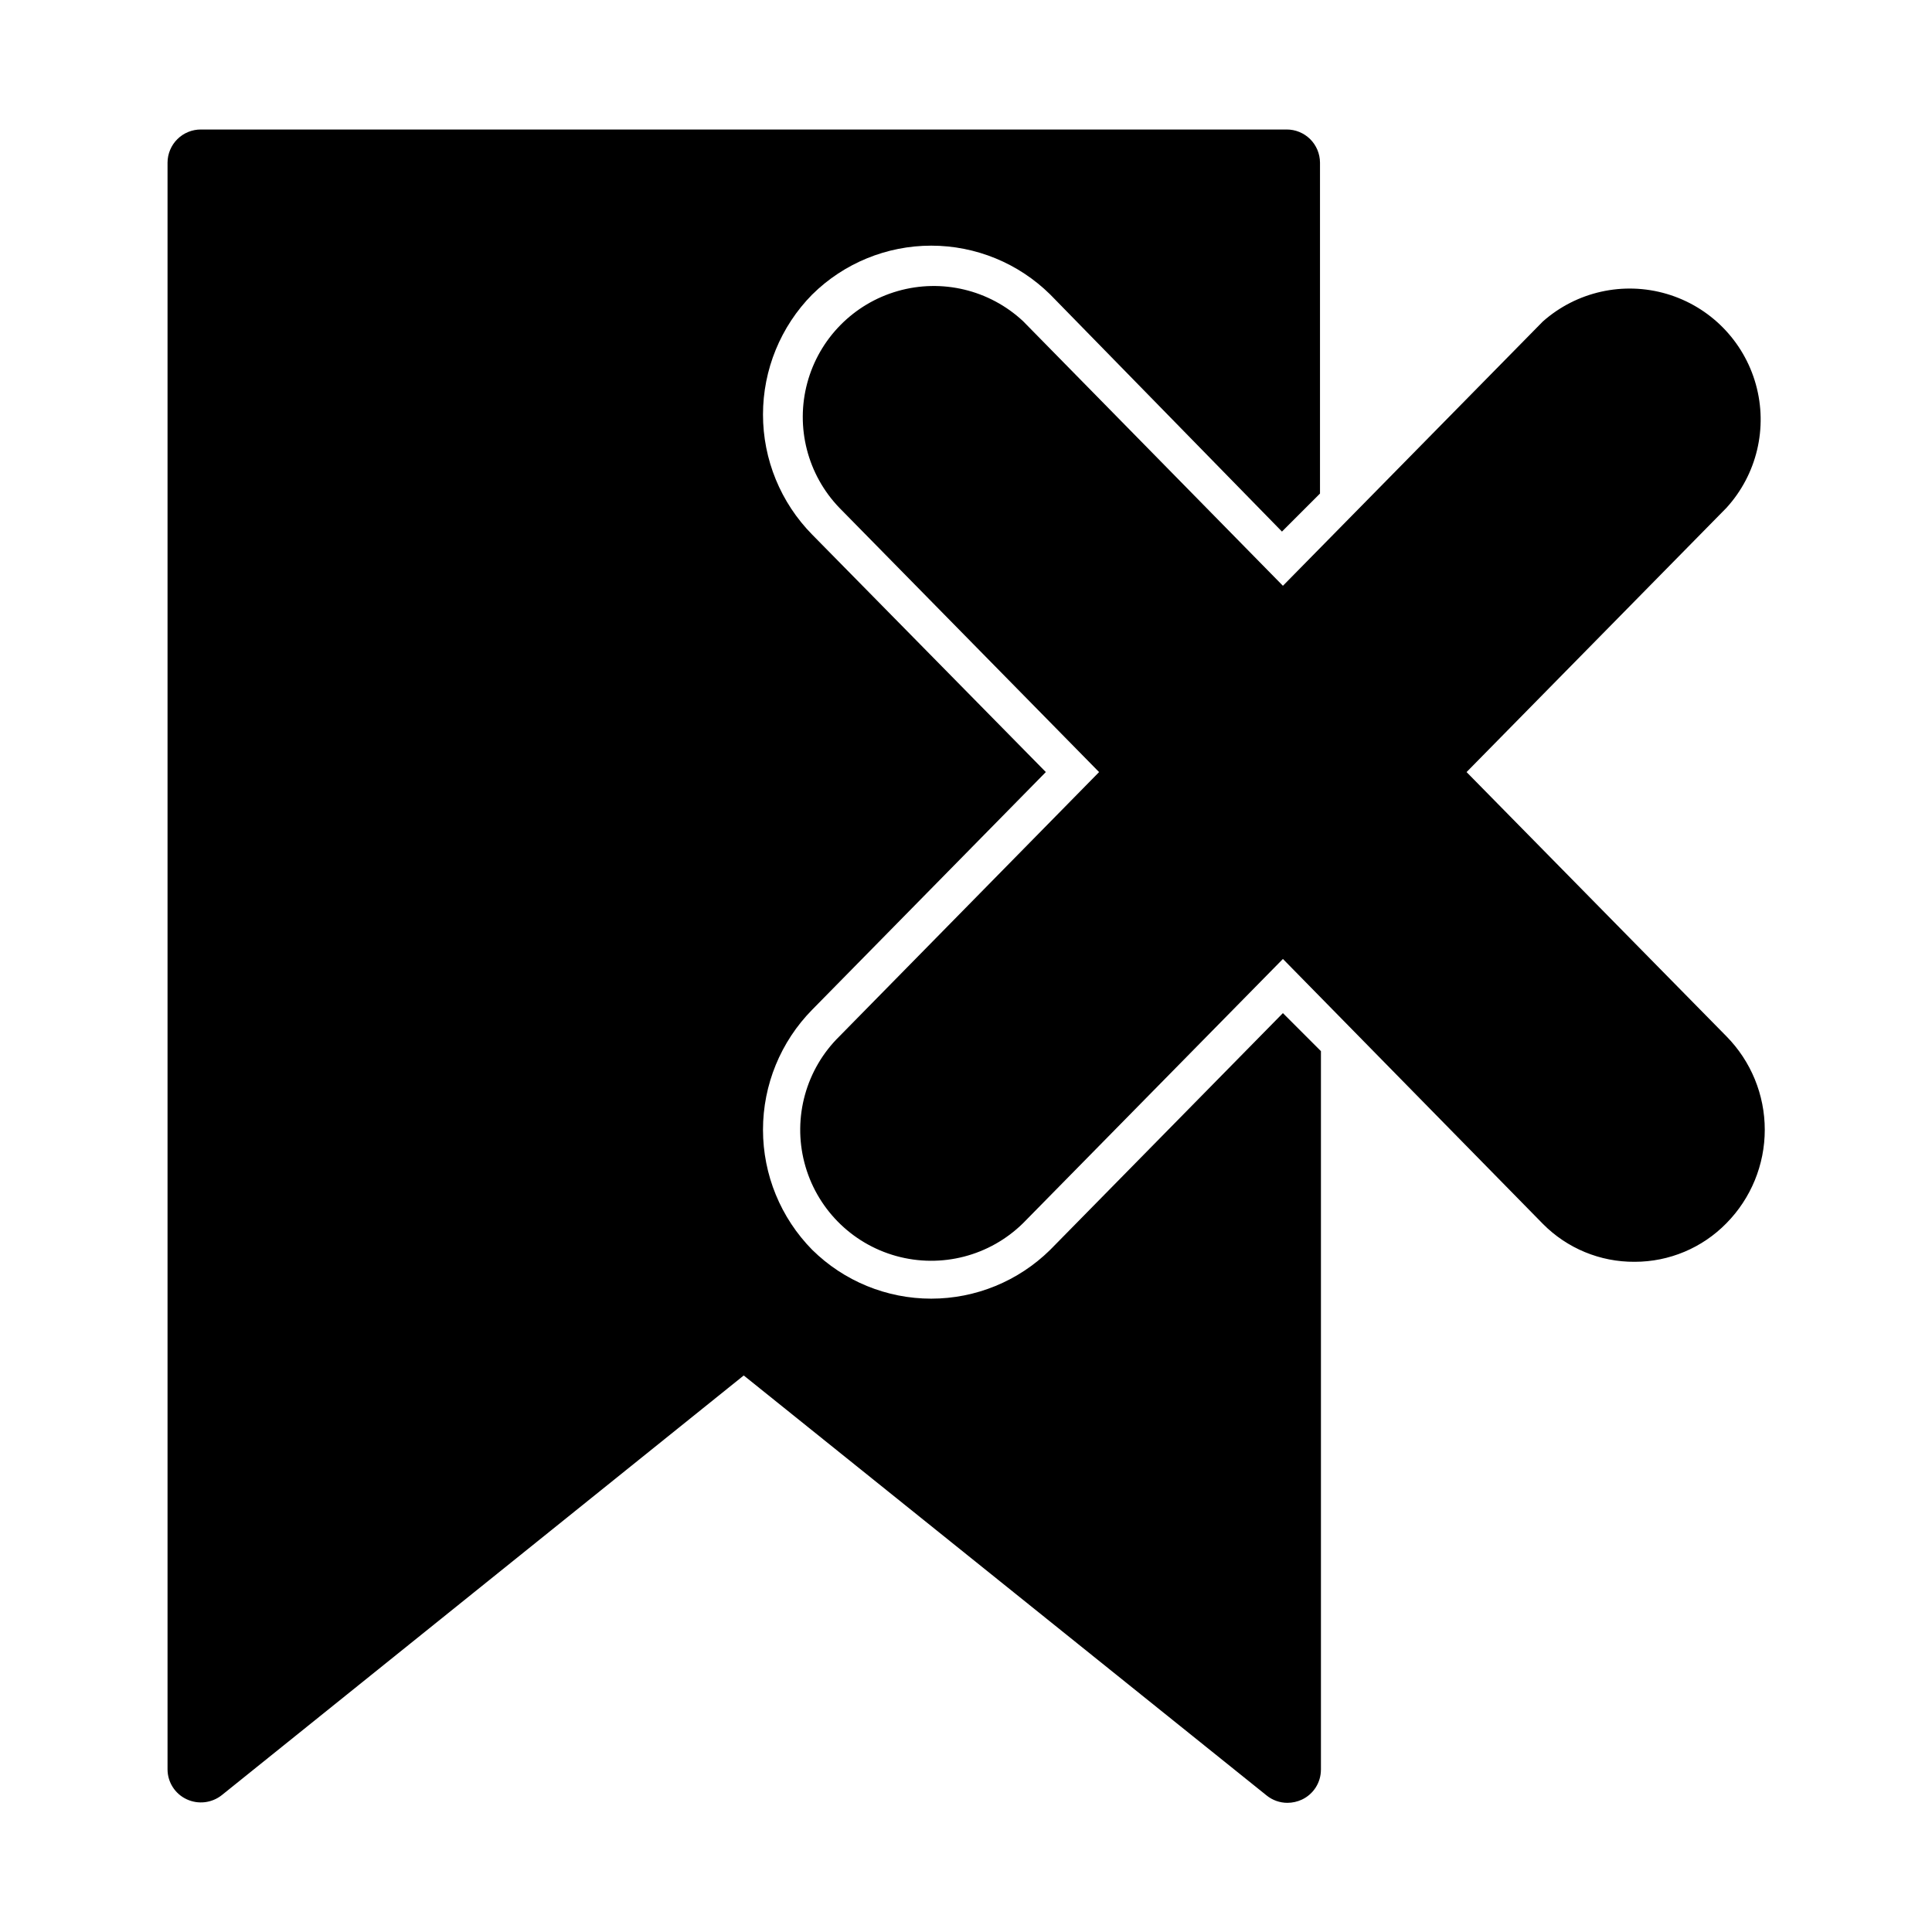 <?xml version="1.0" encoding="UTF-8"?>
<!-- Uploaded to: ICON Repo, www.svgrepo.com, Generator: ICON Repo Mixer Tools -->
<svg fill="#000000" width="800px" height="800px" version="1.1" viewBox="144 144 512 512" xmlns="http://www.w3.org/2000/svg">
 <g>
  <path d="m359.24 222.05c-8.355 8.48-13.039 19.91-13.039 31.812 0 11.906 4.684 23.336 13.039 31.816l61.918 62.926-61.918 62.977c-8.355 8.484-13.039 19.91-13.039 31.816s4.684 23.332 13.039 31.816c8.398 8.293 19.73 12.945 31.535 12.945 11.809 0 23.137-4.652 31.539-12.945l61.668-62.727 10.078 10.078v190.44l-0.004-0.004c-0.008 3.391-1.969 6.469-5.035 7.91-1.203 0.559-2.508 0.852-3.832 0.859-2.016 0-3.973-0.691-5.539-1.965l-138.55-111.29-138.29 111.19c-2.656 2.125-6.293 2.555-9.371 1.105-3.066-1.438-5.031-4.519-5.039-7.906v-425.82c0.012-2.34 0.957-4.578 2.617-6.223 1.664-1.641 3.91-2.559 6.25-2.543h287.68c2.336-0.016 4.586 0.902 6.25 2.543 1.66 1.645 2.602 3.883 2.617 6.223v87.711l-10.078 10.078-61.414-62.824c-8.402-8.297-19.73-12.949-31.539-12.949-11.805 0-23.137 4.652-31.535 12.949z"/>
  <path d="m577.19 478.39c-9.137 0.062-17.914-3.57-24.332-10.074l-68.871-70.184-68.871 70.031c-8.848 8.695-21.66 12.008-33.613 8.691-11.953-3.312-21.227-12.754-24.332-24.762s0.43-24.762 9.277-33.453l68.82-70.031-68.82-70.027c-8.445-8.773-11.676-21.332-8.516-33.09 3.16-11.758 12.254-21 23.961-24.355 11.703-3.356 24.312-0.332 33.223 7.969l68.871 70.133 68.871-70.031c8.953-7.938 21.363-10.703 32.84-7.32 11.477 3.383 20.398 12.438 23.617 23.965 3.219 11.523 0.273 23.891-7.789 32.73l-68.871 70.027 68.871 70.031c6.508 6.598 10.156 15.492 10.156 24.762 0 9.266-3.648 18.164-10.156 24.762-6.402 6.551-15.176 10.238-24.336 10.227z"/>
 </g>
</svg>